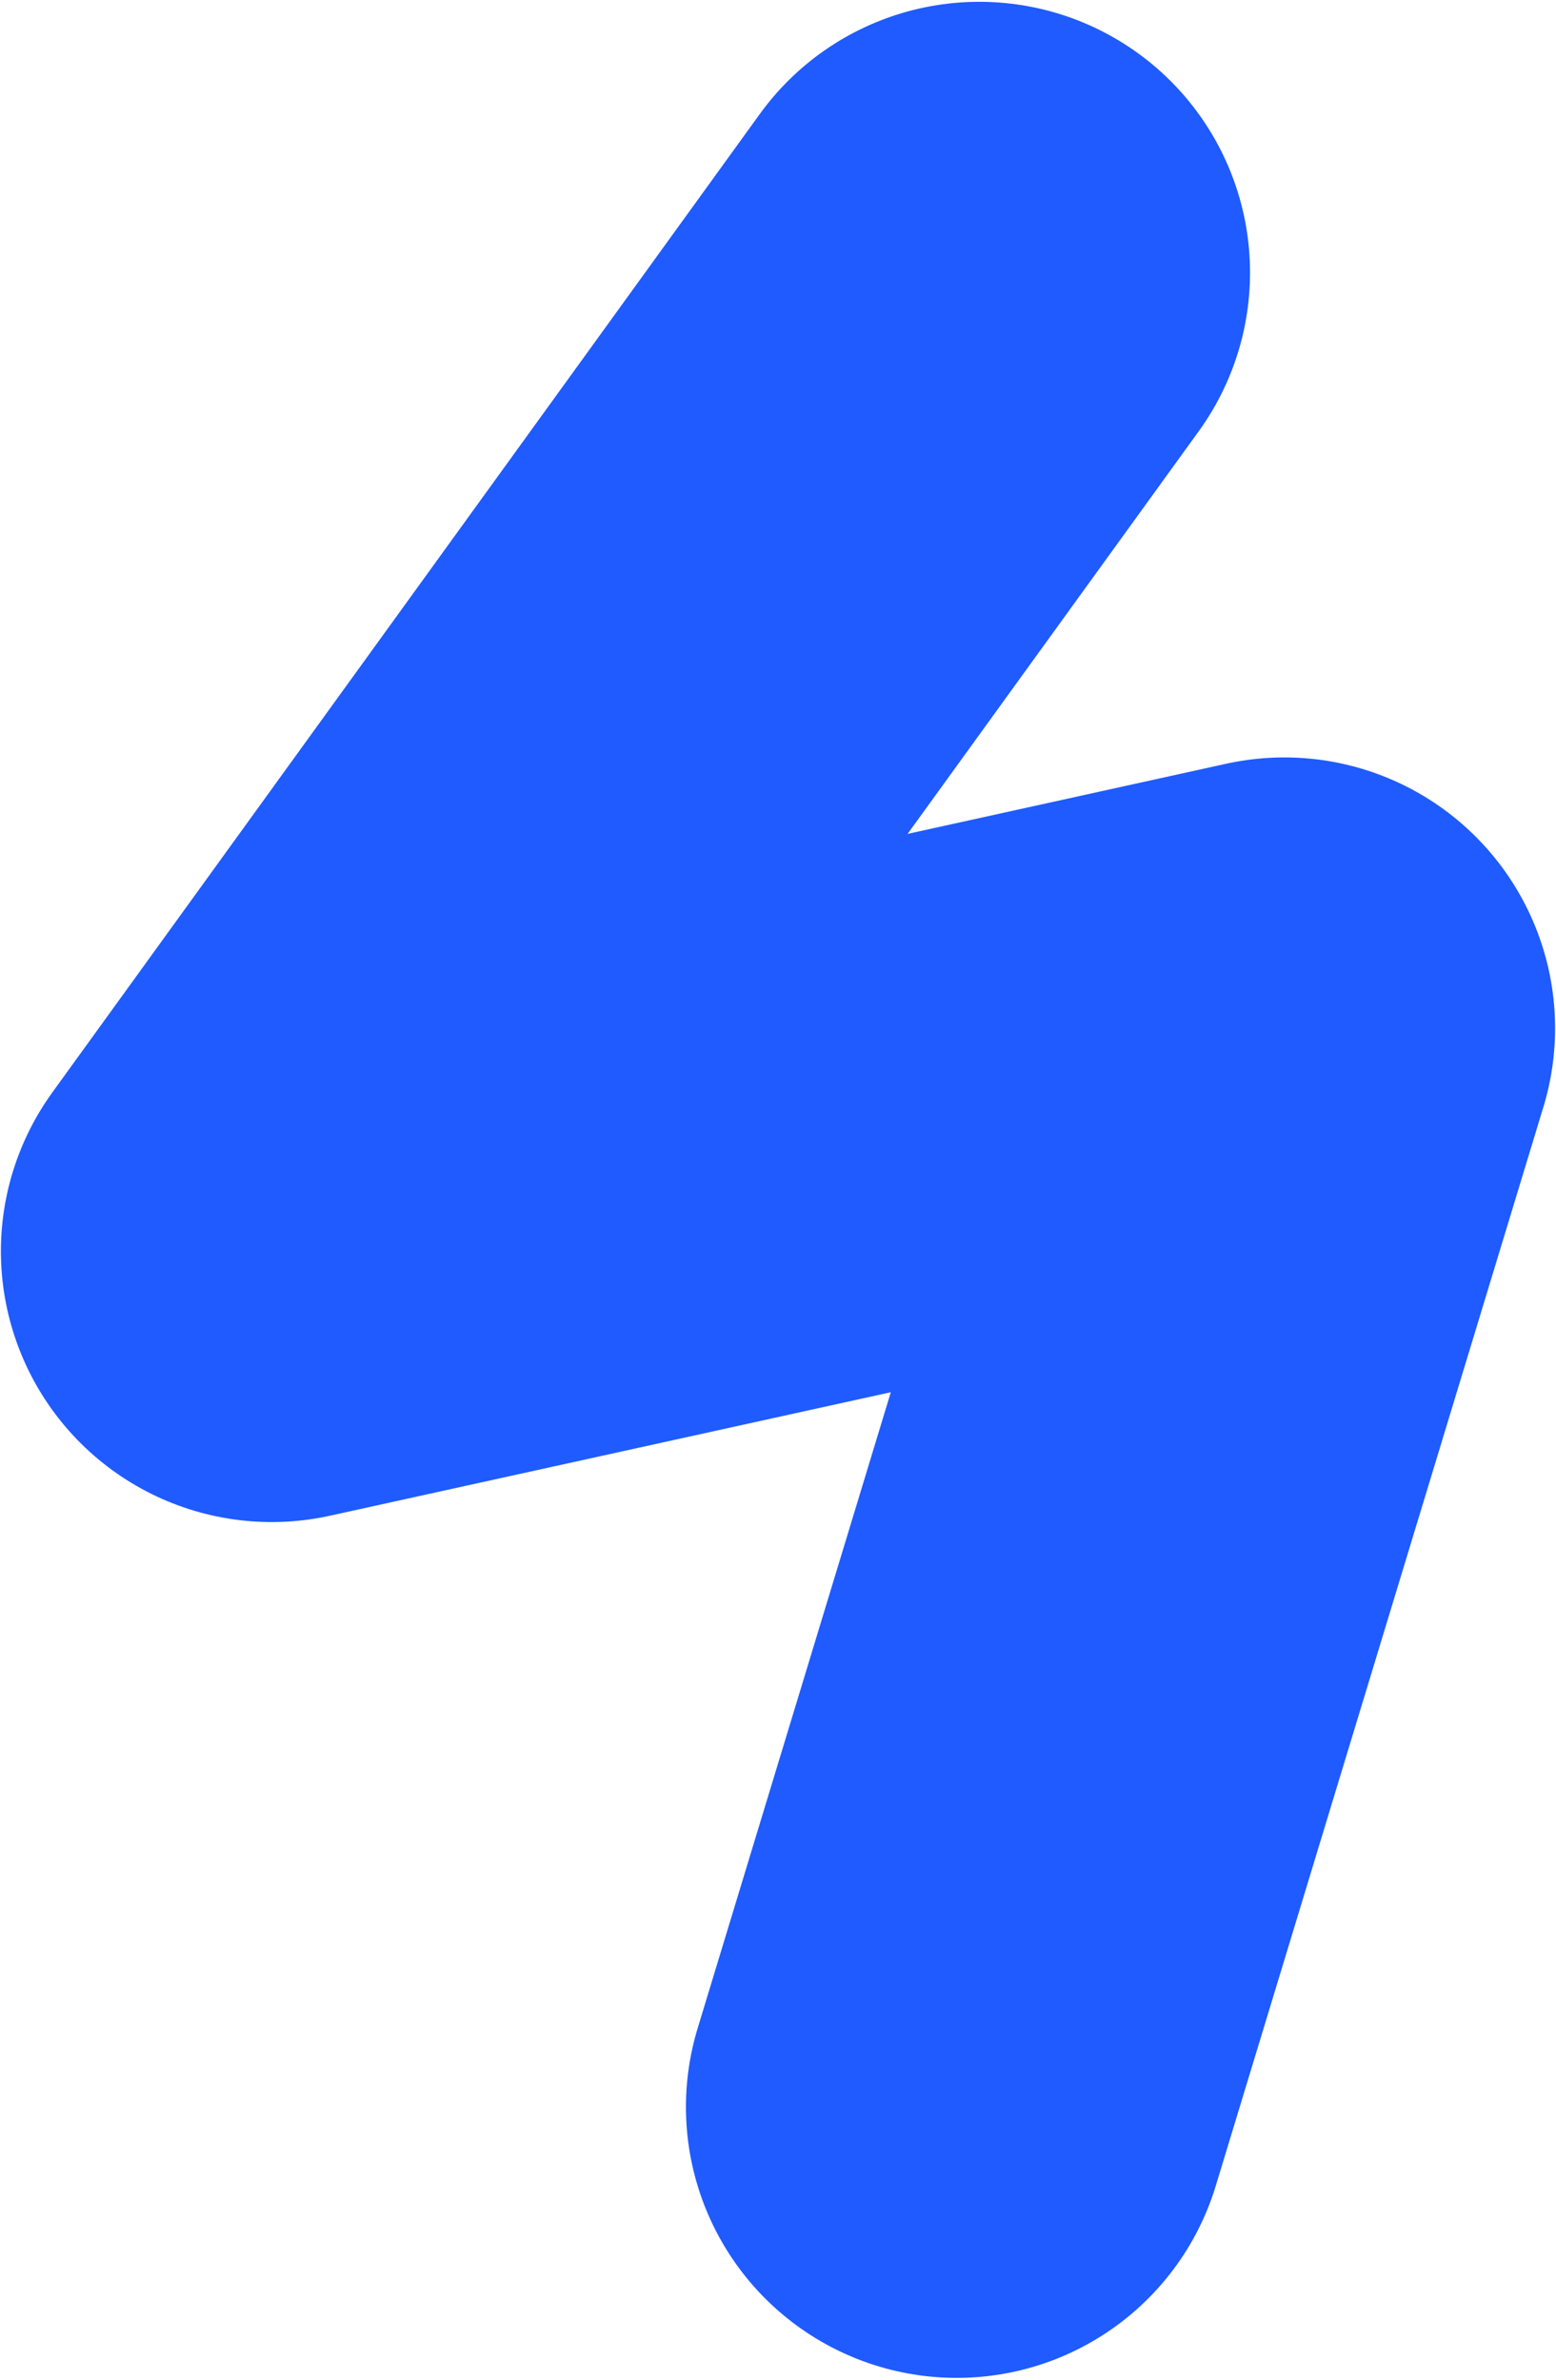 <?xml version="1.0" encoding="UTF-8"?> <svg xmlns="http://www.w3.org/2000/svg" width="862" height="1318" viewBox="0 0 862 1318" fill="none"> <path d="M542.5 151L150.5 693L711.5 569.5L530 1167" stroke="#1F5BFF" stroke-width="300" stroke-linecap="round" stroke-linejoin="round"></path> </svg> 